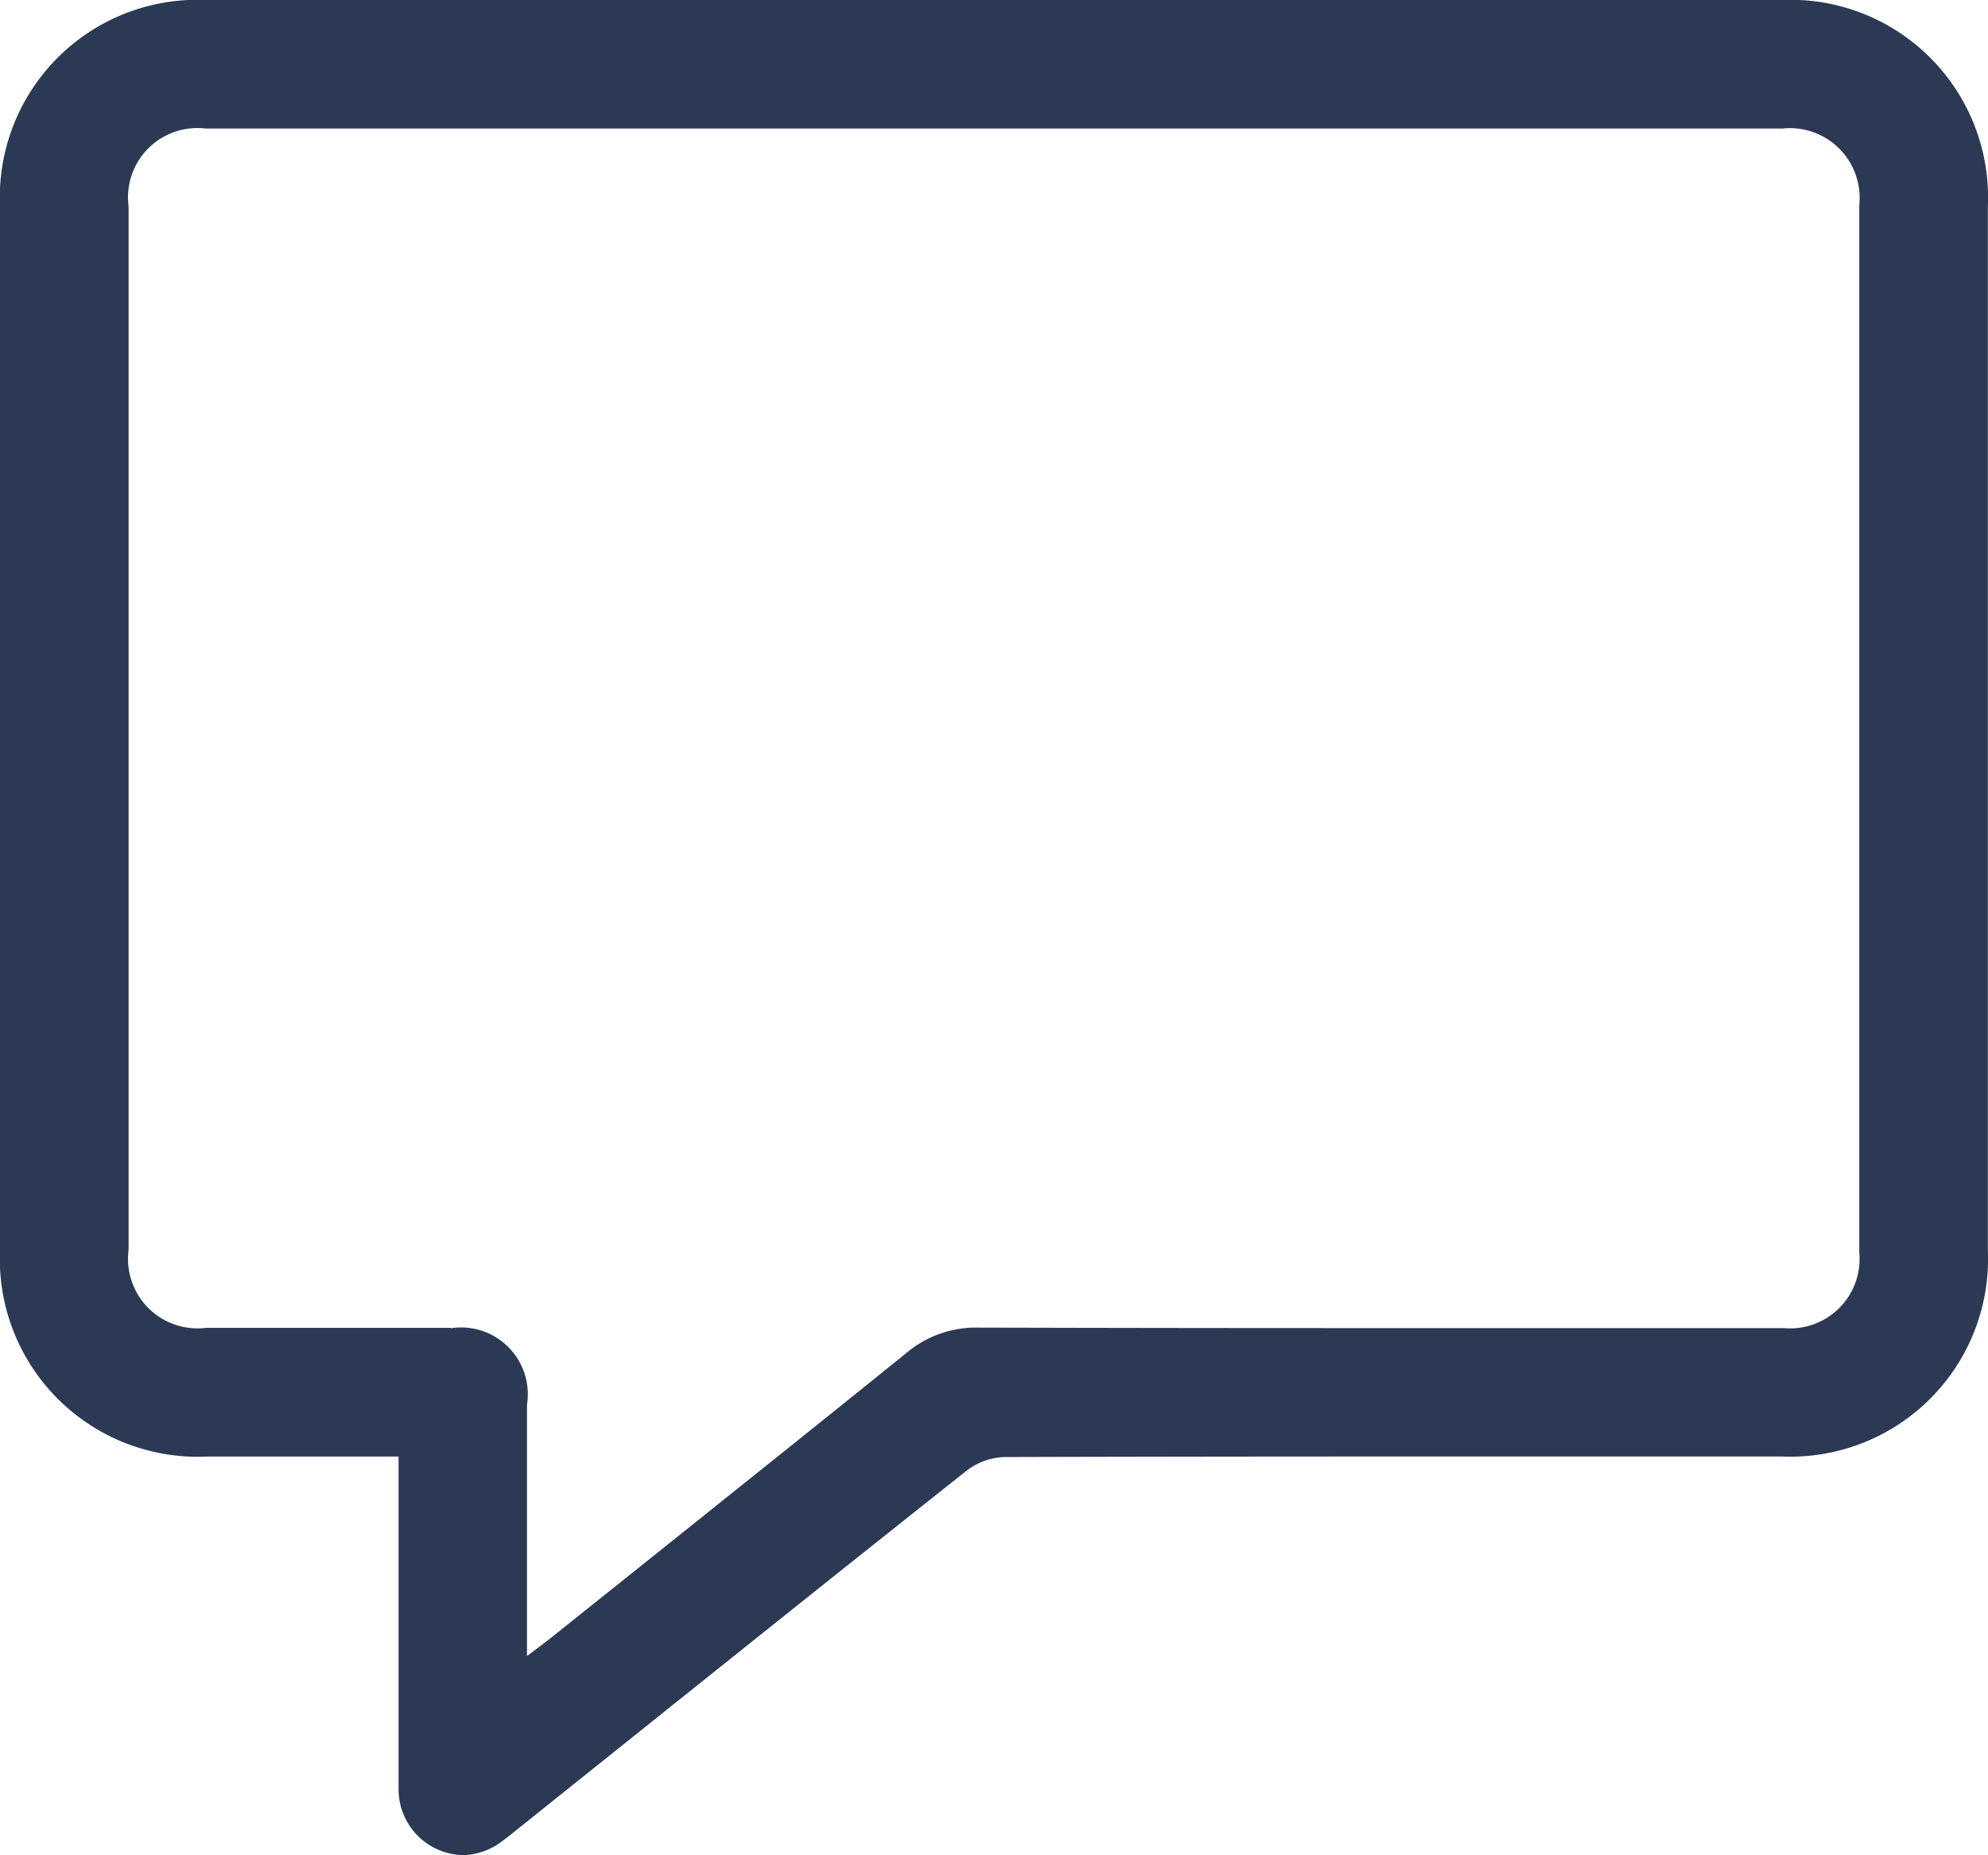 <svg xmlns="http://www.w3.org/2000/svg" xmlns:xlink="http://www.w3.org/1999/xlink" width="53.568" height="49.993" viewBox="0 0 53.568 49.993">
  <defs>
    <clipPath id="clip-path">
      <rect id="Rectangle_1008" data-name="Rectangle 1008" width="53.568" height="49.993" fill="#152441"/>
    </clipPath>
  </defs>
  <g id="Group_2896" data-name="Group 2896" opacity="0.9">
    <g id="Group_2895" data-name="Group 2895" clip-path="url(#clip-path)">
      <path id="Path_93150" data-name="Path 93150" d="M12.473,49.993A1.774,1.774,0,0,1,10.74,48.2q0-3,0-6V39.252H5.573A5.332,5.332,0,0,1,0,33.689Q0,19.628,0,5.567A5.326,5.326,0,0,1,5.568,0L27.062,0,48,0a5.326,5.326,0,0,1,5.564,5.566q0,14.061,0,28.122A5.328,5.328,0,0,1,48,39.25H42.208c-4.965,0-10.086,0-15.122.015a1.769,1.769,0,0,0-1.031.36c-3.279,2.6-6.672,5.316-9.666,7.712l-2.417,1.935c-.144.117-.275.223-.41.322a1.811,1.811,0,0,1-1.088.4m-.327-14.2A1.8,1.8,0,0,1,14.2,37.856v6.772l.312-.235c.123-.092.217-.163.309-.236l2.366-1.891c2.373-1.9,4.827-3.858,7.23-5.8a2.909,2.909,0,0,1,1.945-.689q5.911.015,11.8.013l9.9,0A1.872,1.872,0,0,0,50.1,33.754q0-14.116,0-28.232a1.88,1.88,0,0,0-2.071-2.058H5.545a1.87,1.87,0,0,0-2.08,2.1q0,14.06,0,28.12a1.872,1.872,0,0,0,2.084,2.1h6.6Z" transform="translate(0)" fill="#152441"/>
    </g>
  </g>
</svg>
